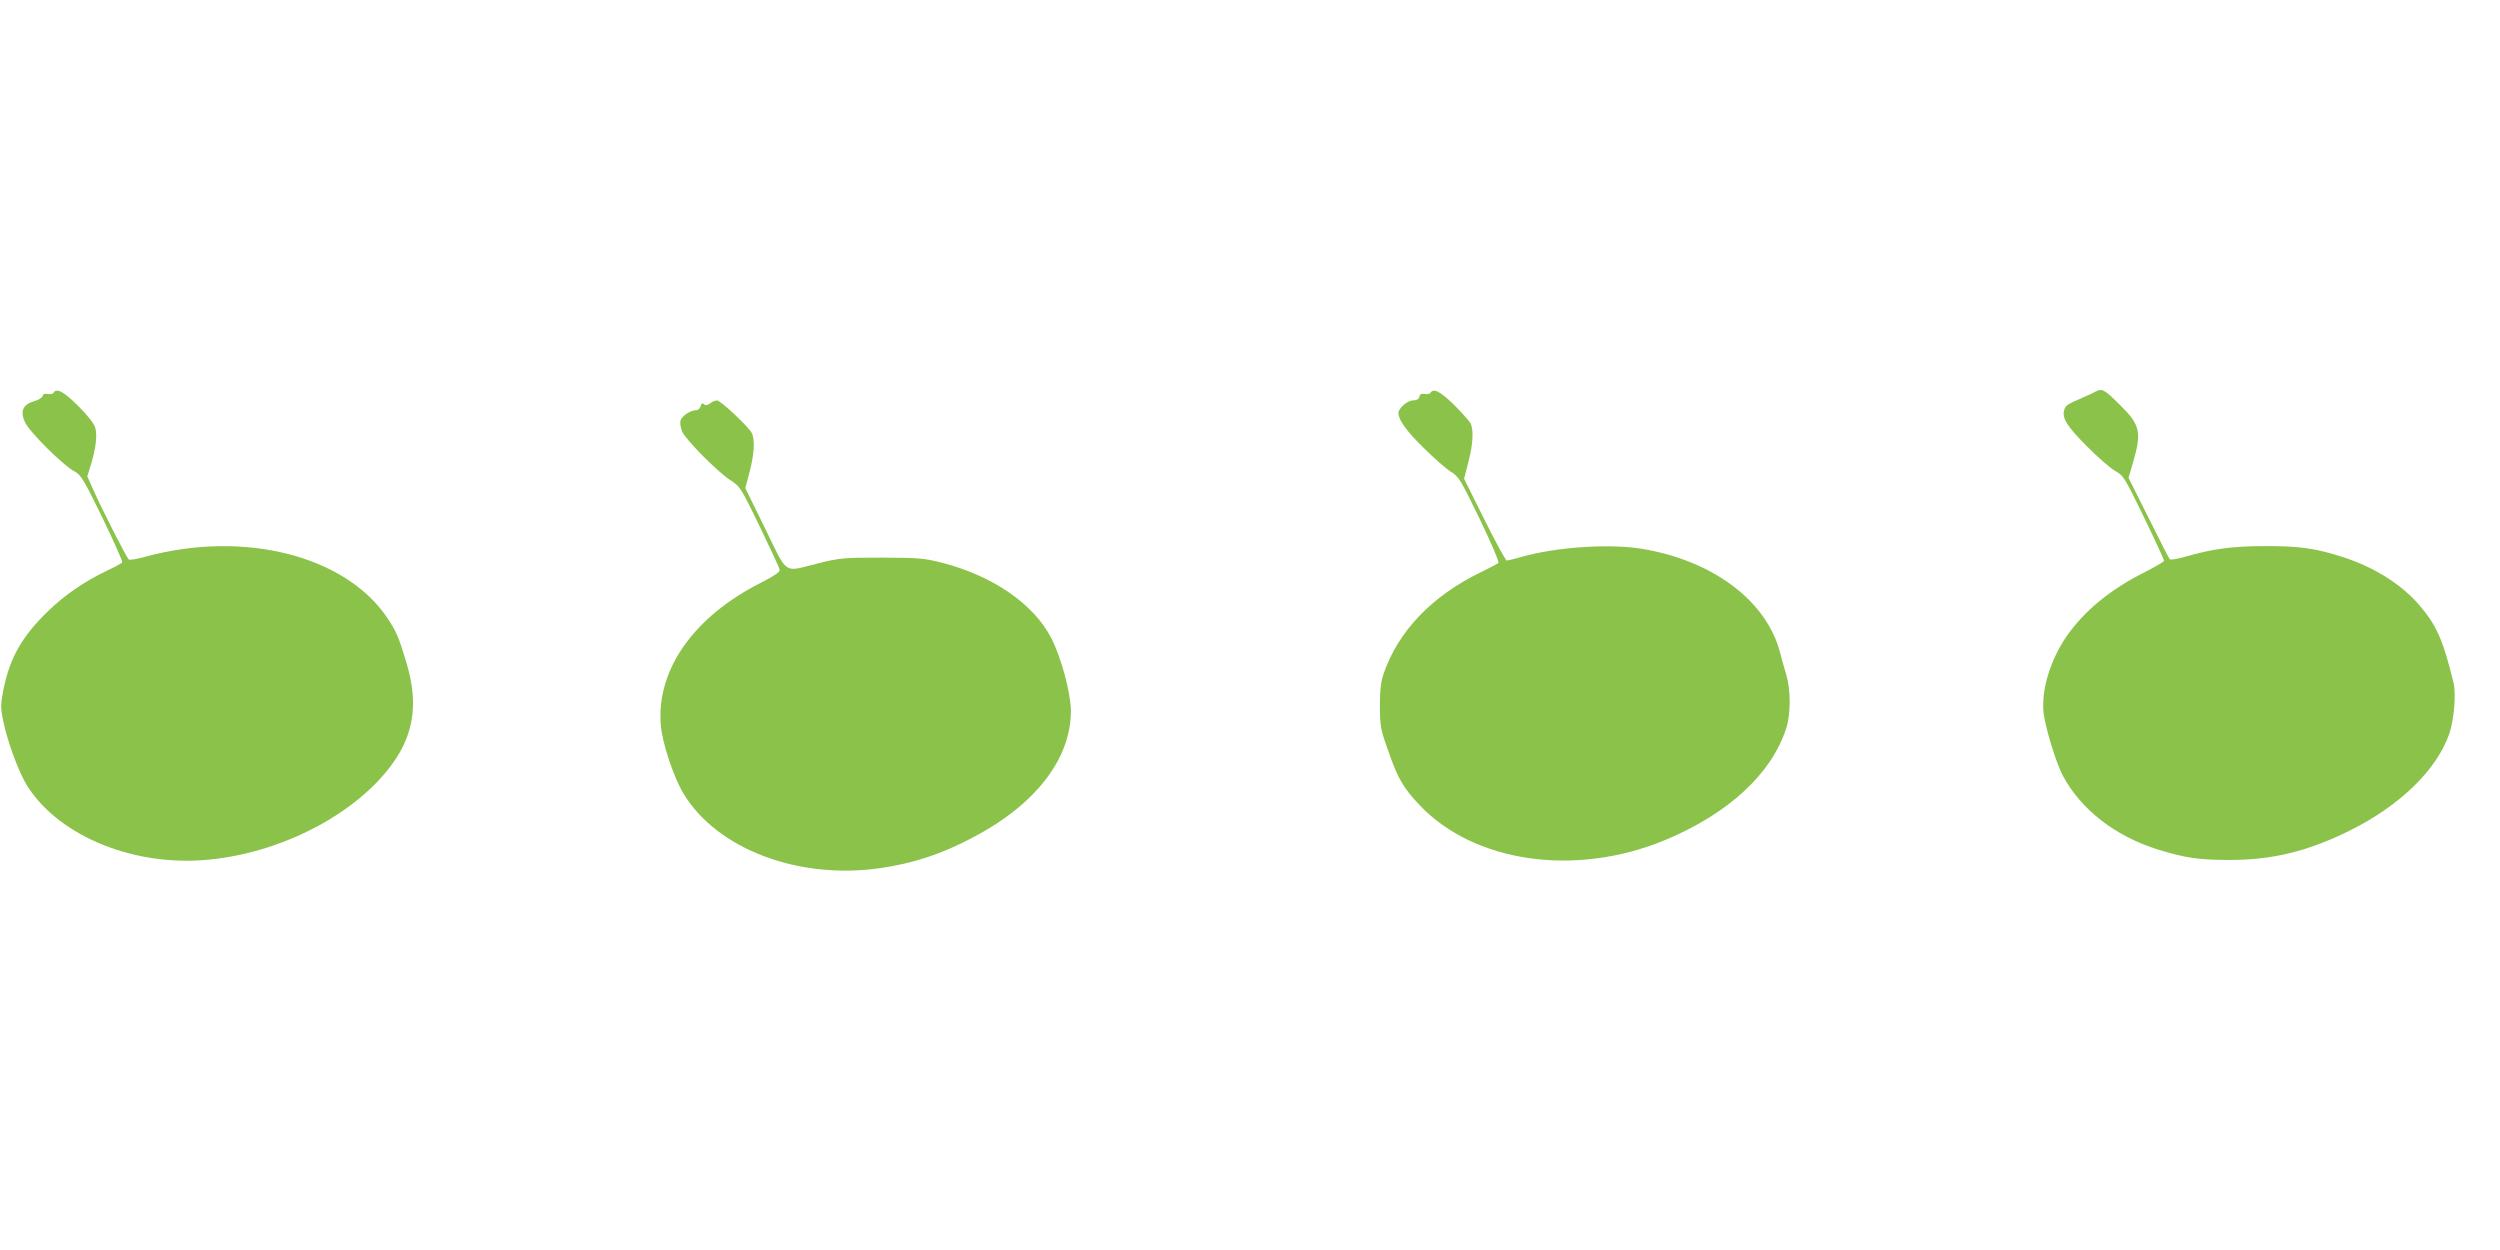 <?xml version="1.0" standalone="no"?>
<!DOCTYPE svg PUBLIC "-//W3C//DTD SVG 20010904//EN"
 "http://www.w3.org/TR/2001/REC-SVG-20010904/DTD/svg10.dtd">
<svg version="1.0" xmlns="http://www.w3.org/2000/svg"
 width="1280pt" height="640pt" viewBox="0 0 1280 640"
 preserveAspectRatio="xMidYMid meet">
<g transform="translate(0,640) scale(0.1,-0.1)"
fill="#8bc34a" stroke="none">
<path d="M10729 4395 c-13 -7 -42 -21 -64 -30 -78 -34 -88 -40 -95 -60 -15
-43 10 -85 113 -188 56 -57 122 -114 146 -128 43 -23 48 -32 148 -237 57 -117
103 -218 103 -223 0 -5 -42 -29 -92 -55 -182 -90 -319 -203 -410 -336 -82
-122 -127 -272 -115 -387 9 -76 63 -254 98 -321 92 -174 269 -312 489 -380
139 -43 209 -53 365 -53 220 0 400 44 613 149 259 128 447 311 512 496 25 73
36 205 22 263 -52 212 -84 287 -165 385 -93 113 -235 204 -402 258 -136 44
-222 57 -400 56 -166 0 -272 -15 -409 -55 -38 -11 -72 -17 -77 -12 -4 4 -53
100 -109 213 l-102 204 21 71 c48 163 40 198 -64 301 -82 81 -92 87 -126 69z"/>
<path d="M274 4389 c-3 -6 -17 -9 -30 -6 -15 3 -24 -1 -26 -11 -2 -8 -21 -20
-43 -26 -58 -17 -73 -51 -47 -108 22 -49 196 -222 254 -252 33 -18 46 -40 143
-238 58 -120 103 -222 101 -227 -3 -5 -40 -25 -81 -44 -114 -55 -212 -122
-299 -206 -132 -128 -194 -236 -227 -395 -16 -80 -17 -96 -4 -160 21 -109 82
-274 127 -344 167 -258 552 -412 932 -373 390 39 782 253 956 521 92 143 108
292 53 480 -40 135 -53 166 -101 238 -217 319 -735 449 -1240 311 -39 -11 -77
-17 -82 -14 -11 7 -135 251 -185 363 l-28 63 17 55 c26 83 35 153 24 193 -7
23 -36 61 -88 113 -75 74 -110 93 -126 67z"/>
<path d="M7324 4389 c-3 -6 -17 -9 -29 -6 -17 3 -25 -1 -28 -15 -3 -12 -14
-18 -32 -18 -29 0 -75 -40 -75 -65 0 -35 43 -95 132 -181 51 -51 112 -104 136
-119 41 -25 50 -40 148 -242 57 -119 101 -220 96 -225 -4 -4 -45 -26 -91 -48
-249 -121 -423 -302 -497 -520 -14 -41 -19 -83 -19 -165 1 -103 3 -118 42
-227 50 -145 77 -190 160 -279 281 -297 801 -371 1261 -179 322 135 542 338
617 570 24 72 24 197 1 275 -10 33 -25 84 -32 114 -70 267 -347 473 -713 532
-166 26 -435 8 -609 -42 -37 -10 -72 -19 -77 -19 -6 0 -57 94 -115 210 l-104
209 22 85 c24 92 28 165 11 199 -7 12 -45 55 -85 95 -70 68 -104 86 -120 61z"/>
<path d="M3636 4335 c-13 -10 -23 -12 -31 -5 -9 8 -14 5 -18 -10 -3 -11 -13
-20 -22 -20 -29 0 -75 -30 -81 -54 -3 -12 1 -37 8 -54 17 -42 180 -206 245
-249 52 -33 55 -37 153 -239 55 -114 101 -213 102 -222 2 -11 -29 -31 -97 -66
-342 -173 -533 -443 -512 -724 6 -92 65 -270 117 -356 171 -283 587 -441 1005
-381 169 24 313 71 474 156 322 168 504 403 504 649 -1 93 -49 273 -101 374
-90 174 -298 317 -556 384 -93 24 -117 26 -311 27 -198 0 -216 -2 -325 -29
-183 -46 -154 -64 -272 177 l-102 208 22 83 c24 92 28 165 11 199 -17 33 -160
167 -178 167 -9 0 -25 -7 -35 -15z"/>
</g>
</svg>
